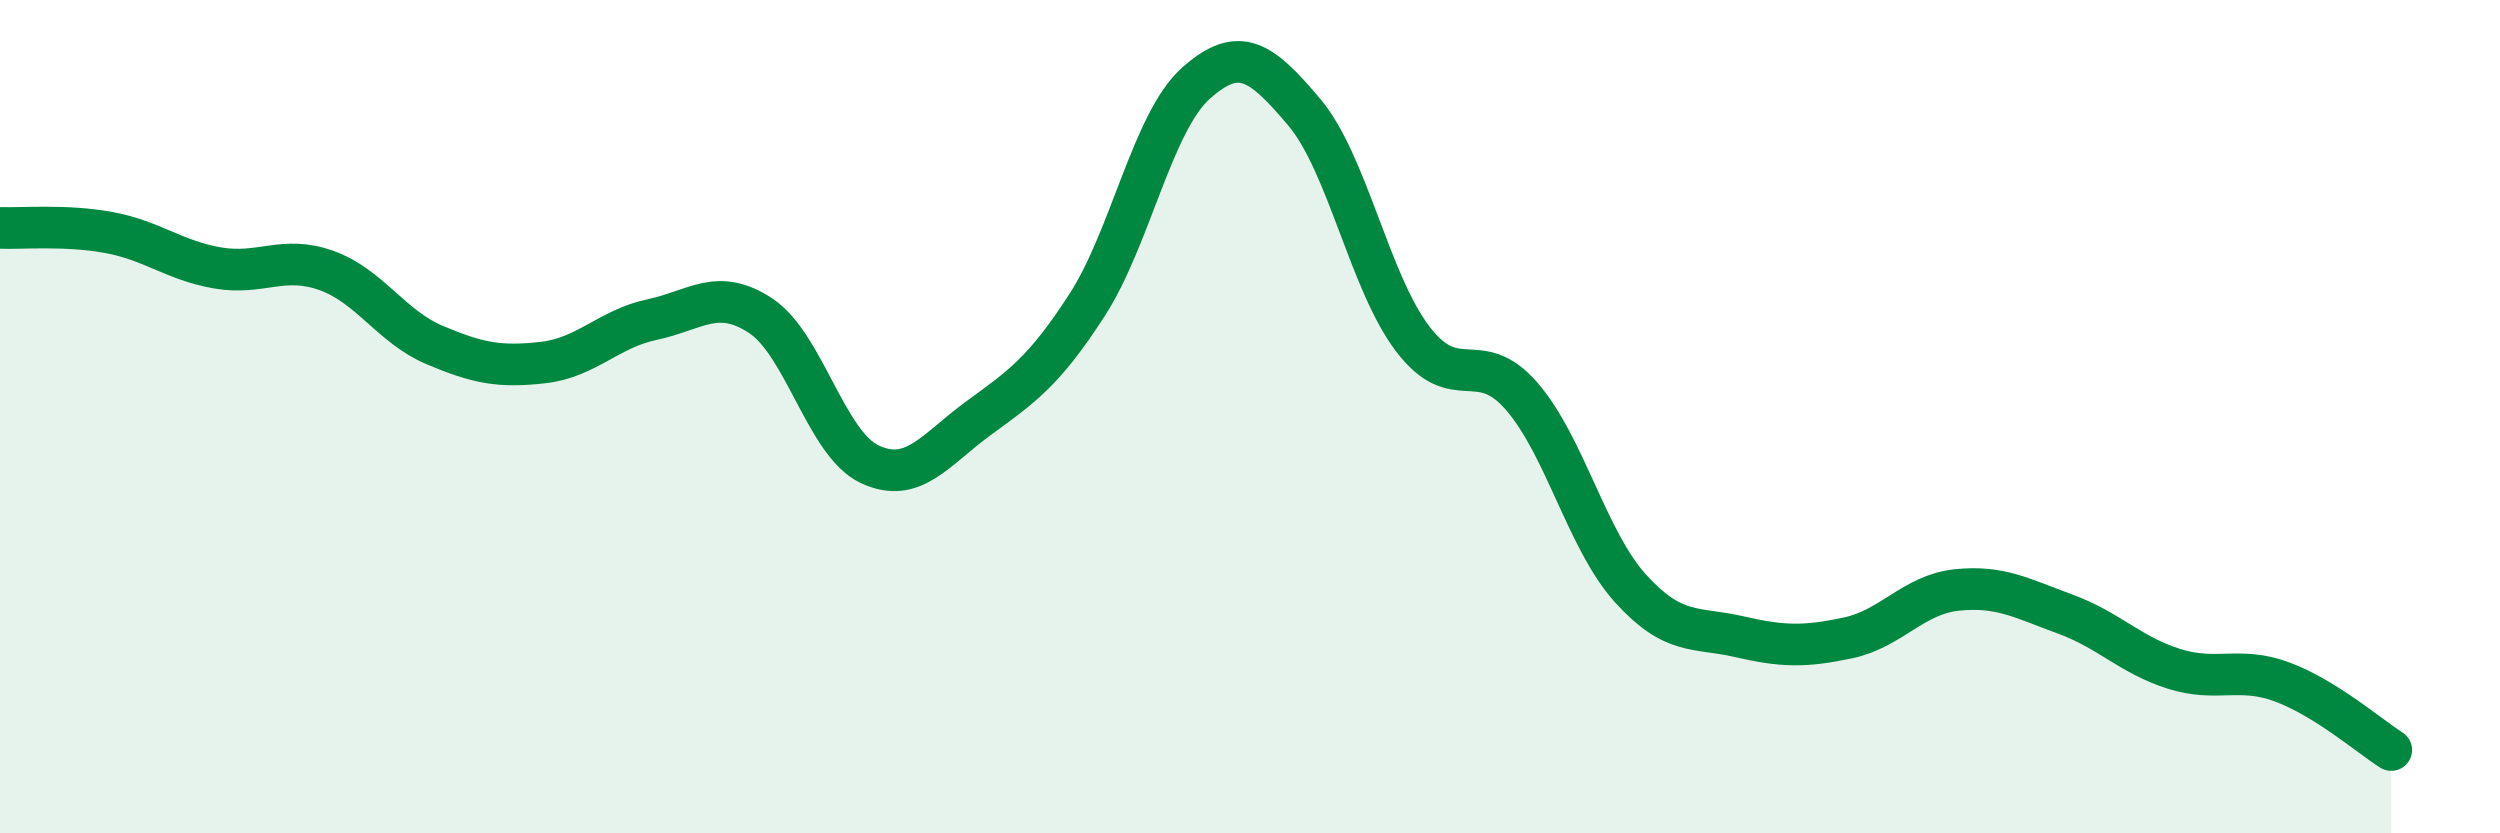
    <svg width="60" height="20" viewBox="0 0 60 20" xmlns="http://www.w3.org/2000/svg">
      <path
        d="M 0,5.47 C 0.52,5.49 1.57,5.39 2.61,5.58 C 3.65,5.77 4.18,6.25 5.22,6.43 C 6.26,6.61 6.79,6.12 7.83,6.49 C 8.87,6.86 9.39,7.84 10.43,8.28 C 11.47,8.72 12,8.82 13.04,8.7 C 14.08,8.58 14.61,7.89 15.65,7.67 C 16.69,7.45 17.22,6.89 18.26,7.58 C 19.3,8.27 19.83,10.65 20.87,11.14 C 21.91,11.63 22.44,10.8 23.48,10.04 C 24.52,9.28 25.05,8.93 26.09,7.32 C 27.13,5.71 27.66,2.93 28.7,2 C 29.74,1.07 30.26,1.46 31.3,2.69 C 32.34,3.92 32.87,6.78 33.91,8.14 C 34.95,9.5 35.48,8.31 36.52,9.51 C 37.56,10.71 38.09,12.97 39.13,14.12 C 40.17,15.27 40.7,15.04 41.74,15.28 C 42.78,15.52 43.31,15.53 44.35,15.31 C 45.39,15.09 45.92,14.27 46.96,14.16 C 48,14.05 48.53,14.36 49.57,14.74 C 50.61,15.12 51.13,15.72 52.17,16.05 C 53.21,16.38 53.74,15.98 54.78,16.37 C 55.82,16.76 56.87,17.67 57.39,18L57.39 20L0 20Z"
        fill="#008740"
        opacity="0.1"
        stroke-linecap="round"
        stroke-linejoin="round"
      />
      <path
        d="M 0,5.47 C 0.52,5.49 1.57,5.39 2.61,5.58 C 3.65,5.77 4.18,6.25 5.22,6.43 C 6.26,6.61 6.79,6.12 7.83,6.49 C 8.87,6.86 9.39,7.84 10.43,8.28 C 11.47,8.72 12,8.82 13.04,8.7 C 14.08,8.58 14.61,7.89 15.65,7.67 C 16.69,7.45 17.22,6.89 18.26,7.58 C 19.3,8.27 19.83,10.65 20.87,11.14 C 21.91,11.63 22.44,10.8 23.48,10.04 C 24.52,9.28 25.05,8.93 26.09,7.32 C 27.13,5.71 27.66,2.93 28.7,2 C 29.74,1.07 30.26,1.46 31.3,2.69 C 32.34,3.92 32.87,6.78 33.91,8.14 C 34.95,9.5 35.48,8.31 36.52,9.51 C 37.56,10.71 38.09,12.97 39.13,14.12 C 40.17,15.27 40.7,15.04 41.74,15.28 C 42.78,15.52 43.31,15.53 44.35,15.31 C 45.39,15.09 45.92,14.27 46.96,14.16 C 48,14.05 48.53,14.36 49.57,14.74 C 50.61,15.12 51.13,15.72 52.17,16.05 C 53.21,16.38 53.74,15.98 54.78,16.37 C 55.82,16.76 56.87,17.67 57.39,18"
        stroke="#008740"
        stroke-width="1"
        fill="none"
        stroke-linecap="round"
        stroke-linejoin="round"
      />
    </svg>
  
